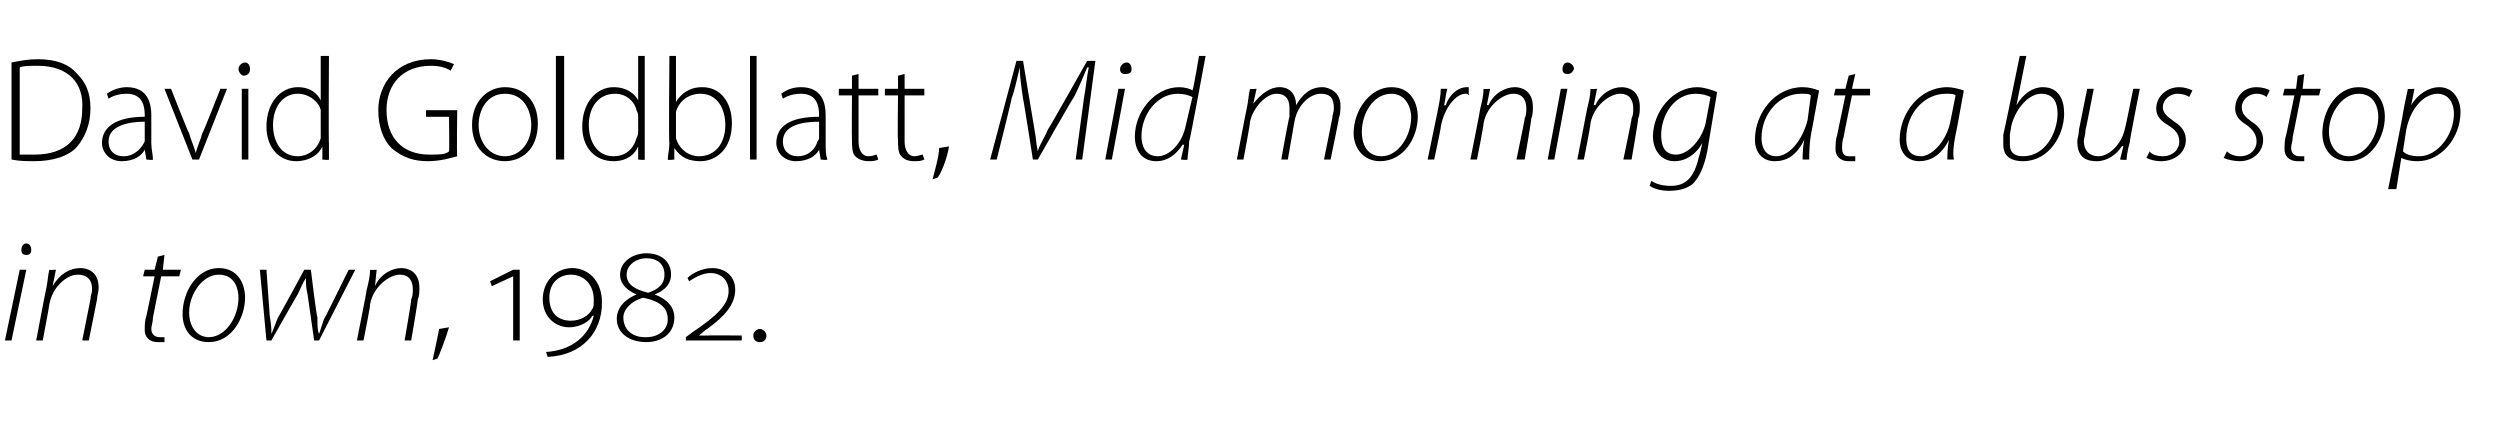 <?xml version="1.0" standalone="no"?><!DOCTYPE svg PUBLIC "-//W3C//DTD SVG 1.1//EN" "http://www.w3.org/Graphics/SVG/1.1/DTD/svg11.dtd"><svg xmlns="http://www.w3.org/2000/svg" version="1.1" width="152px" height="26.3px" viewBox="0 -3 152 26.3" style="top:-3px"><desc>David Goldblatt, Mid morning at a bus stop in town, 1982.</desc><defs/><g id="Polygon87919"><path d="m.3 17.7l.9-4.3h.4l-.9 4.3h-.4zm1.3-5.2c-.2 0-.3-.1-.3-.3c0-.2.1-.4.3-.4c.2 0 .3.2.3.4c0 .2-.1.3-.3.3zm.6 5.2s.59-3.11.6-3.1c.1-.4.1-.8.2-1.2c-.02.03.4 0 .4 0l-.2 1s.04-.04 0 0c.4-.7 1-1.1 1.7-1.1c.4 0 1.1.2 1.1 1.2c0 .2-.1.5-.1.7l-.5 2.5h-.4l.5-2.5c0-.2.1-.4.1-.6c0-.5-.2-.9-.9-.9c-.6 0-1.5.7-1.7 1.8c.01.04-.4 2.2-.4 2.2h-.4zm7.8-5.2l-.1.9h1.1l-.1.4H9.8l-.5 2.5c0 .3-.1.5-.1.7c0 .3.2.5.5.5h.3v.3h-.4c-.6 0-.8-.4-.8-.7c0-.3 0-.6.1-.9c0 .05.5-2.4.5-2.4h-.7l.1-.4h.6l.2-.8l.4-.1zm4.9 2.6c0 1.2-.8 2.7-2.2 2.7c-1.1 0-1.6-.8-1.6-1.7c0-1.4.9-2.8 2.2-2.8c1.2 0 1.6 1 1.6 1.8zm-3.4.9c0 .9.5 1.5 1.2 1.5c1 0 1.8-1.2 1.8-2.4c0-.5-.2-1.4-1.2-1.4c-1 0-1.8 1.2-1.8 2.3zm4.7-2.6l.2 2.8c.1.6.1.8.1 1.1c.1-.2.2-.5.4-1c.02.03 1.6-2.9 1.6-2.9h.4s.35 2.89.4 2.9c0 .5 0 .8.1 1l.3-.9c.05-.04 1.5-3 1.5-3h.4l-2.2 4.3h-.3l-.4-2.8c-.1-.4-.1-.7-.1-1c-.2.3-.3.6-.5 1c0-.03-1.6 2.8-1.6 2.8h-.3l-.4-4.3h.4zm5.5 4.3s.62-3.11.6-3.1c.1-.4.2-.8.2-1.2c.01.03.4 0 .4 0l-.1 1s-.03-.04 0 0c.3-.7 1-1.1 1.6-1.1c.4 0 1.1.2 1.1 1.2c0 .2 0 .5-.1.7c.03.02-.4 2.5-.4 2.5h-.4s.44-2.52.4-2.5c.1-.2.1-.4.1-.6c0-.5-.2-.9-.8-.9c-.6 0-1.6.7-1.8 1.8c.04.04-.4 2.2-.4 2.2h-.4zm4.6 1.2c.1-.4.3-1.4.4-1.9l.6-.1c-.2.7-.6 1.7-.7 1.9l-.3.1zm4.9-1.2v-3.9l-1.3.6l-.1-.3l1.4-.7h.4v4.3h-.4zm2 .7c1.6-.1 2.6-1 2.9-2.2h-.1c-.1.3-.7.7-1.4.7c-.8 0-1.6-.6-1.6-1.7c0-1.1.8-1.9 1.8-1.9c.9 0 1.8.7 1.8 2.1c0 1.8-1.2 3.2-3.3 3.3l-.1-.3zm1.5-1.9c.6 0 1.1-.3 1.3-.7c.1-.1.1-.3.1-.6c0-.9-.6-1.5-1.4-1.5c-.6 0-1.3.4-1.3 1.4c0 1 .6 1.4 1.3 1.4zm5.1-1.6c.8.3 1.2.8 1.2 1.4c0 1-.8 1.5-1.7 1.5c-1.1 0-1.8-.6-1.8-1.4c0-.7.5-1.2 1.2-1.5c-.5-.2-1-.6-1-1.2c0-.8.8-1.3 1.6-1.3c.9 0 1.5.5 1.5 1.3c0 .4-.2.9-1 1.2zm-.5-2.2c-.6 0-1.2.4-1.2 1c0 .6.5.9 1.3 1.1c.6-.2 1-.5 1-1.1c0-.7-.5-1-1.1-1zm0 4.8c.7 0 1.3-.4 1.3-1.1c0-.7-.5-1.1-1.5-1.3c-.7.2-1.2.7-1.2 1.2c0 .7.5 1.2 1.3 1.2h.1zm2.4.2v-.2l.4-.3c1.5-1 2.2-1.7 2.2-2.5c0-.7-.5-1.1-1.1-1.1c-.5 0-1 .3-1.3.5l-.1-.2c.3-.3.9-.6 1.5-.6c.8 0 1.4.5 1.4 1.3c0 .9-.6 1.6-1.7 2.4c-.04-.01-.5.4-.5.4c0 0-.05-.01 0 0h.6c-.04-.02 2 0 2 0v.3h-3.4zm4.5.1c-.2 0-.4-.1-.4-.4c0-.2.2-.4.4-.4c.2 0 .4.2.4.4c0 .3-.2.4-.4.4z" stroke="none" fill="#000"/></g><g id="Polygon87918"><path d="m.7.8c.5-.1 1-.2 1.6-.2c1.1 0 1.9.3 2.4.9c.5.5.8 1.1.8 2.1c0 .9-.3 1.7-.8 2.3c-.5.6-1.5.9-2.6.9c-.5 0-.9 0-1.4-.1V.8zm.5 5.6h.9c2 0 2.9-1.1 2.9-2.8C5.1 2.1 4.2 1 2.3 1c-.5 0-.9 0-1.1.1v5.3zm8-.7c0 .4.1.7.1 1c0 .05-.4 0-.4 0l-.1-.6s.02.03 0 0c-.2.4-.7.7-1.4.7c-.8 0-1.2-.6-1.2-1.1c0-1 .9-1.6 2.6-1.6v-.1c0-.5-.1-1.3-1.1-1.3c-.4 0-.8.1-1.1.3l-.1-.3c.4-.3.9-.4 1.2-.4c1.3 0 1.5 1 1.5 1.7v1.7zm-.4-1.3c-.9 0-2.2.2-2.2 1.2c0 .6.4.9.9.9c.7 0 1.1-.5 1.3-.9V4.4zm1.6-2s1.06 2.71 1.1 2.7c.1.4.3.8.4 1.2c.1-.4.3-.8.4-1.2c.04.01 1.1-2.7 1.1-2.7h.4l-1.7 4.3h-.4L10 2.4h.4zm4.3 4.3V2.4h.4v4.3h-.4zm.5-5.5c0 .2-.1.4-.4.4c-.1 0-.3-.2-.3-.4c0-.2.2-.4.4-.4c.2 0 .3.2.3.4zM20 .4s-.03 5.34 0 5.3v1c.01.05-.4 0-.4 0v-.8s-.02.03 0 0c-.2.5-.8.9-1.6.9c-1 0-1.8-.8-1.8-2.1c0-1.5.9-2.4 1.9-2.4c.8 0 1.2.4 1.4.8c.03-.01 0 0 0 0V.4h.5zm-.5 3.7v-.4c-.1-.5-.7-1-1.4-1c-.9 0-1.5.8-1.5 1.9c0 1 .5 1.9 1.5 1.9c.6 0 1.2-.4 1.4-1.1V4.1zm8.3 2.4c-.4.1-1 .3-1.8.3c-.8 0-1.5-.2-2.2-.8c-.5-.5-.8-1.3-.8-2.3C23 2.1 24.1.6 26.2.6c.6 0 1.2.2 1.4.3l-.2.4c-.3-.2-.7-.3-1.2-.3c-1.7 0-2.7 1.1-2.7 2.7c0 1.7 1 2.7 2.6 2.7c.6 0 1 0 1.2-.2c.03.04 0-2.1 0-2.1h-1.4v-.4h1.9s-.04 2.78 0 2.8zm4.9-2c0 1.7-1.1 2.3-2 2.3c-1.1 0-2-.8-2-2.2c0-1.5 1-2.3 2-2.3c1.2 0 2 .9 2 2.2zm-3.6.1c0 1.1.7 1.9 1.6 1.9c.9 0 1.6-.8 1.6-1.9c0-.8-.4-1.9-1.6-1.9c-1.1 0-1.6 1-1.6 1.9zM33.8.4h.5v6.3h-.5V.4zm5.4 0v6.3c.03.05-.4 0-.4 0v-.8s0 .03 0 0c-.2.5-.7.9-1.5.9c-1.1 0-1.9-.8-1.9-2.1c0-1.5.9-2.4 1.9-2.4c.8 0 1.3.4 1.5.8c-.05-.01 0 0 0 0V.4h.4zm-.4 3.7c0-.1 0-.2-.1-.4c-.1-.5-.6-1-1.3-1c-1 0-1.6.8-1.6 1.9c0 1 .5 1.9 1.5 1.9c.7 0 1.2-.4 1.4-1.1c.1-.2.1-.3.1-.4v-.9zM40.7.4h.4v2.8s-.01.03 0 0c.3-.5.8-.9 1.6-.9c1.1 0 1.8.9 1.8 2.2c0 1.6-1 2.3-1.9 2.3c-.7 0-1.2-.2-1.6-.8c.05-.03 0 0 0 0v.7s-.38.05-.4 0c0-.3.1-.6.1-1c-.05.04 0-5.3 0-5.3zm.4 4.7v.3c.2.7.8 1.1 1.4 1.1c1 0 1.6-.8 1.6-1.9c0-1-.5-1.9-1.5-1.9c-.7 0-1.3.4-1.5 1.1v1.3zM45.6.4h.4v6.3h-.4V.4zm4.6 5.3c0 .4 0 .7.1 1c-.03.05-.4 0-.4 0l-.1-.6s0 .03 0 0c-.2.4-.7.7-1.4.7c-.8 0-1.2-.6-1.2-1.1c0-1 .8-1.6 2.6-1.6v-.1c0-.5-.1-1.3-1.1-1.3c-.4 0-.8.1-1.1.3l-.1-.3c.4-.3.8-.4 1.2-.4c1.3 0 1.5 1 1.5 1.7v1.7zm-.4-1.3c-1 0-2.2.2-2.2 1.2c0 .6.4.9.9.9c.7 0 1.1-.5 1.2-.9c.1-.1.1-.2.1-.2v-1zm2.4-2.9v.9h1.2v.4h-1.2v2.8c0 .5.2.9.6.9c.3 0 .4-.1.5-.1l.1.3c-.2.1-.4.1-.6.1c-.3 0-.6-.1-.8-.3c-.2-.2-.2-.6-.2-1c-.02.01 0-2.7 0-2.7h-.8v-.4h.8v-.8l.4-.1zm2.8 0v.9h1.2v.4H55v2.8c0 .5.2.9.6.9c.2 0 .4-.1.5-.1l.1.3c-.2.1-.4.1-.6.1c-.4 0-.6-.1-.8-.3c-.2-.2-.2-.6-.2-1c-.04.01 0-2.7 0-2.7h-.8v-.4h.8v-.8l.4-.1zm1.7 6.4c.1-.4.4-1.4.4-1.9l.6-.1c-.1.7-.5 1.7-.7 1.9l-.3.1zm8.7-1.2l.5-3.7c.1-.5.2-1.5.3-1.9h-.1c-.2.5-.5 1.2-.8 1.8c-.04-.01-2.2 3.8-2.2 3.8h-.3s-.58-3.72-.6-3.7c-.1-.7-.2-1.4-.2-1.9c-.1.4-.3 1.4-.5 1.9c.03 0-.9 3.7-.9 3.7h-.4l1.6-6h.4l.7 4.2c.1.5.1.9.2 1.3c.1-.4.4-.8.6-1.3c.02.02 2.4-4.2 2.4-4.2h.5l-.8 6h-.4zm1.8 0l.8-4.3h.4l-.8 4.3h-.4zm1.2-5.2c-.2 0-.3-.1-.3-.3c0-.2.2-.4.4-.4c.2 0 .3.2.3.4c0 .2-.1.3-.4.3zM73.3.4s-.95 5.17-1 5.2c0 .4-.1.8-.1 1.1c-.02.05-.4 0-.4 0l.2-.9h-.1c-.4.6-.9 1-1.6 1c-.9 0-1.3-.7-1.3-1.5c0-1.5 1.2-3 2.7-3c.3 0 .7.1.8.2c.05 0 .4-2.1.4-2.1h.4zm-.8 2.5c-.2-.1-.5-.2-.9-.2c-1.2 0-2.2 1.2-2.2 2.6c0 .5.2 1.2 1 1.2c.7 0 1.5-.8 1.7-1.9l.4-1.7zm2.7 3.8s.59-3.11.6-3.1c.1-.4.1-.8.2-1.2c-.02.03.4 0 .4 0l-.2.9s.04 0 0 0c.5-.6 1-1 1.6-1c.6 0 1 .4 1 1.1c.4-.7.9-1.1 1.6-1.1c.4 0 1.1.3 1.1 1.1c0 .3 0 .5-.1.8c.02-.02-.5 2.5-.5 2.5h-.4l.5-2.5c0-.2.1-.4.1-.6c0-.6-.2-.9-.8-.9c-.6 0-1.4.6-1.6 1.7l-.4 2.3h-.4s.46-2.59.5-2.6v-.5c0-.4-.1-.9-.8-.9c-.6 0-1.4.8-1.6 1.7c.03.04-.4 2.3-.4 2.3h-.4zm11-2.6c0 1.2-.8 2.7-2.3 2.7c-1 0-1.6-.8-1.6-1.7c0-1.4 1-2.8 2.3-2.8c1.2 0 1.6 1 1.6 1.8zm-3.4.9c0 .9.4 1.5 1.2 1.5c1 0 1.8-1.2 1.8-2.4c0-.5-.3-1.4-1.2-1.4c-1.1 0-1.8 1.2-1.8 2.3zm4 1.7l.6-2.9c.1-.5.2-1 .2-1.4h.4c-.1.3-.1.6-.2 1h.1c.2-.6.7-1.1 1.3-1.1h.1v.5c-.1-.1-.1-.1-.2-.1c-.6 0-1.3.9-1.5 2c.04-.05-.4 2-.4 2h-.4zm2.6 0s.62-3.11.6-3.1c.1-.4.2-.8.2-1.2c.01.03.4 0 .4 0l-.2 1s.07-.04.1 0c.3-.7 1-1.1 1.6-1.1c.4 0 1.1.2 1.1 1.2c0 .2 0 .5-.1.7c.03.02-.4 2.5-.4 2.5h-.5s.53-2.52.5-2.5c.1-.2.1-.4.1-.6c0-.5-.2-.9-.8-.9c-.6 0-1.6.7-1.8 1.8c.03.04-.4 2.2-.4 2.2h-.4zm4.7 0l.8-4.3h.4l-.8 4.3h-.4zm1.2-5.2c-.2 0-.3-.1-.3-.3c0-.2.1-.4.3-.4c.2 0 .4.2.4.4c-.1.2-.2.3-.4.3zm.6 5.2l.6-3.1c.1-.4.2-.8.2-1.2c0 .03.4 0 .4 0l-.2 1s.06-.04.1 0c.3-.7 1-1.1 1.6-1.1c.4 0 1.1.2 1.1 1.2c0 .2 0 .5-.1.7c.03.02-.4 2.5-.4 2.5h-.5s.53-2.52.5-2.5c.1-.2.1-.4.1-.6c0-.5-.2-.9-.8-.9c-.6 0-1.6.7-1.8 1.8c.03.04-.4 2.2-.4 2.2h-.4zm4.5 1.3c.3.2.7.3 1.2.3c.8 0 1.4-.4 1.7-1.8c.03 0 .2-.8.2-.8c0 0-.01-.03 0 0c-.4.7-1 1.1-1.7 1.1c-.9 0-1.3-.8-1.3-1.5c0-1.5 1.2-3 2.7-3c.4 0 1 .2 1.2.3l-.6 3.6c-.2 1-.5 1.6-.9 2c-.4.3-.9.4-1.4.4c-.5 0-.9-.1-1.2-.3l.1-.3zm3.6-5.1c-.2-.1-.5-.2-.9-.2c-1.3 0-2.1 1.3-2.1 2.5c0 .5.1 1.2.9 1.2c.8 0 1.6-1 1.8-1.9l.3-1.6zm5.6 3.8c0-.2 0-.7.1-1.2c-.5 1-1.1 1.3-1.8 1.3c-.8 0-1.2-.6-1.2-1.3c0-1.6 1.2-3.2 2.9-3.2c.4 0 .7.1 1 .2l-.4 2.2c-.2.9-.2 1.6-.2 2h-.4zm.5-3.9c-.1-.1-.2-.1-.6-.1c-1.3 0-2.4 1.2-2.4 2.7c0 .5.2 1.1.9 1.1c.8 0 1.6-1 1.9-2.2l.2-1.5zm2.7-1.3l-.2.9h1.1v.4h-1.1s-.51 2.47-.5 2.5c-.1.3-.1.5-.1.7c0 .3.1.5.4.5h.4v.3h-.4c-.6 0-.8-.4-.8-.7c0-.3 0-.6.1-.9l.5-2.4h-.7l.1-.4h.6l.2-.8l.4-.1zm5.6 5.2c0-.2 0-.7.1-1.2c-.5 1-1.2 1.3-1.8 1.3c-.8 0-1.2-.6-1.2-1.3c0-1.6 1.2-3.2 2.9-3.2c.3 0 .7.1 1 .2l-.4 2.2c-.2.9-.3 1.6-.2 2h-.4zm.5-3.9c-.1-.1-.3-.1-.6-.1c-1.3 0-2.4 1.2-2.4 2.7c0 .5.1 1.1.9 1.1c.7 0 1.6-1 1.8-2.2l.3-1.5zm4.3-2.4l-.6 3s0-.02 0 0c.4-.7 1-1.1 1.6-1.1c1 0 1.3.8 1.3 1.6c0 1.3-.9 2.9-2.5 2.9c-.6 0-1.2-.2-1.2-1v-.6c.02-.01 1-4.8 1-4.8h.4zm-1 4.8v.6c0 .4.2.7.8.7c1.4 0 2.1-1.5 2.1-2.6c0-.6-.2-1.2-1-1.2c-.7 0-1.5.8-1.8 1.9l-.1.6zm7.9-2.8s-.63 3.19-.6 3.2c-.1.4-.2.8-.2 1.1c.01.05-.4 0-.4 0l.2-.8s-.06-.04-.1 0c-.3.5-.9.9-1.5.9c-.5 0-1.2-.1-1.2-1.2c0-.2.1-.4.1-.7l.5-2.5h.4s-.48 2.5-.5 2.5c0 .3-.1.5-.1.7c0 .5.3.9.9.9c.6 0 1.4-.7 1.6-1.7c.03-.02.5-2.4.5-2.4h.4zm.6 3.8c.1.2.5.3.8.3c.6 0 1-.4 1-.9c0-.4-.2-.7-.7-1c-.5-.3-.7-.6-.7-1c0-.7.6-1.3 1.4-1.3c.3 0 .6.1.8.2l-.2.4c-.1-.1-.4-.2-.7-.2c-.5 0-.9.4-.9.8c0 .4.3.6.7.9c.5.3.7.7.7 1.1c0 .8-.7 1.3-1.5 1.3c-.4 0-.7-.1-.9-.2l.2-.4zm4.7 0c.2.2.5.3.8.3c.6 0 1-.4 1-.9c0-.4-.2-.7-.6-1c-.5-.3-.7-.6-.7-1c0-.7.5-1.3 1.3-1.3c.3 0 .7.1.8.2l-.2.4c-.1-.1-.3-.2-.6-.2c-.5 0-.9.4-.9.8c0 .4.2.6.6.9c.5.3.7.7.7 1.1c0 .8-.7 1.3-1.4 1.3c-.4 0-.8-.1-1-.2l.2-.4zm4.7-4.7l-.1.9h1.1l-.1.4h-1.1s-.48 2.47-.5 2.5c0 .3-.1.5-.1.7c0 .3.2.5.5.5h.3v.3h-.4c-.6 0-.8-.4-.8-.7c0-.3 0-.6.1-.9c0 .05.5-2.4.5-2.4h-.7l.1-.4h.7l.1-.8l.4-.1zm4.9 2.6c0 1.2-.8 2.7-2.2 2.7c-1.1 0-1.6-.8-1.6-1.7c0-1.4.9-2.8 2.2-2.8c1.2 0 1.6 1 1.6 1.8zm-3.4.9c0 .9.5 1.5 1.2 1.5c1 0 1.8-1.2 1.8-2.4c0-.5-.2-1.4-1.2-1.4c-1 0-1.8 1.2-1.8 2.3zm3.6 3.5s.93-4.63.9-4.6c.1-.6.2-1 .3-1.5c-.04.03.4 0 .4 0l-.2 1s.03-.04 0 0c.4-.7 1.1-1.1 1.7-1.1c.9 0 1.3.8 1.3 1.5c0 1.6-1.2 3-2.6 3c-.5 0-.8-.1-1-.2c.01.04 0 0 0 0l-.3 1.9h-.5zm.9-2.3c.2.2.5.3 1 .3c1.1 0 2.1-1.3 2.1-2.6c0-.6-.3-1.2-1-1.2c-.7 0-1.6.7-1.9 2.2l-.2 1.3z" stroke="none" fill="#000"/></g></svg>